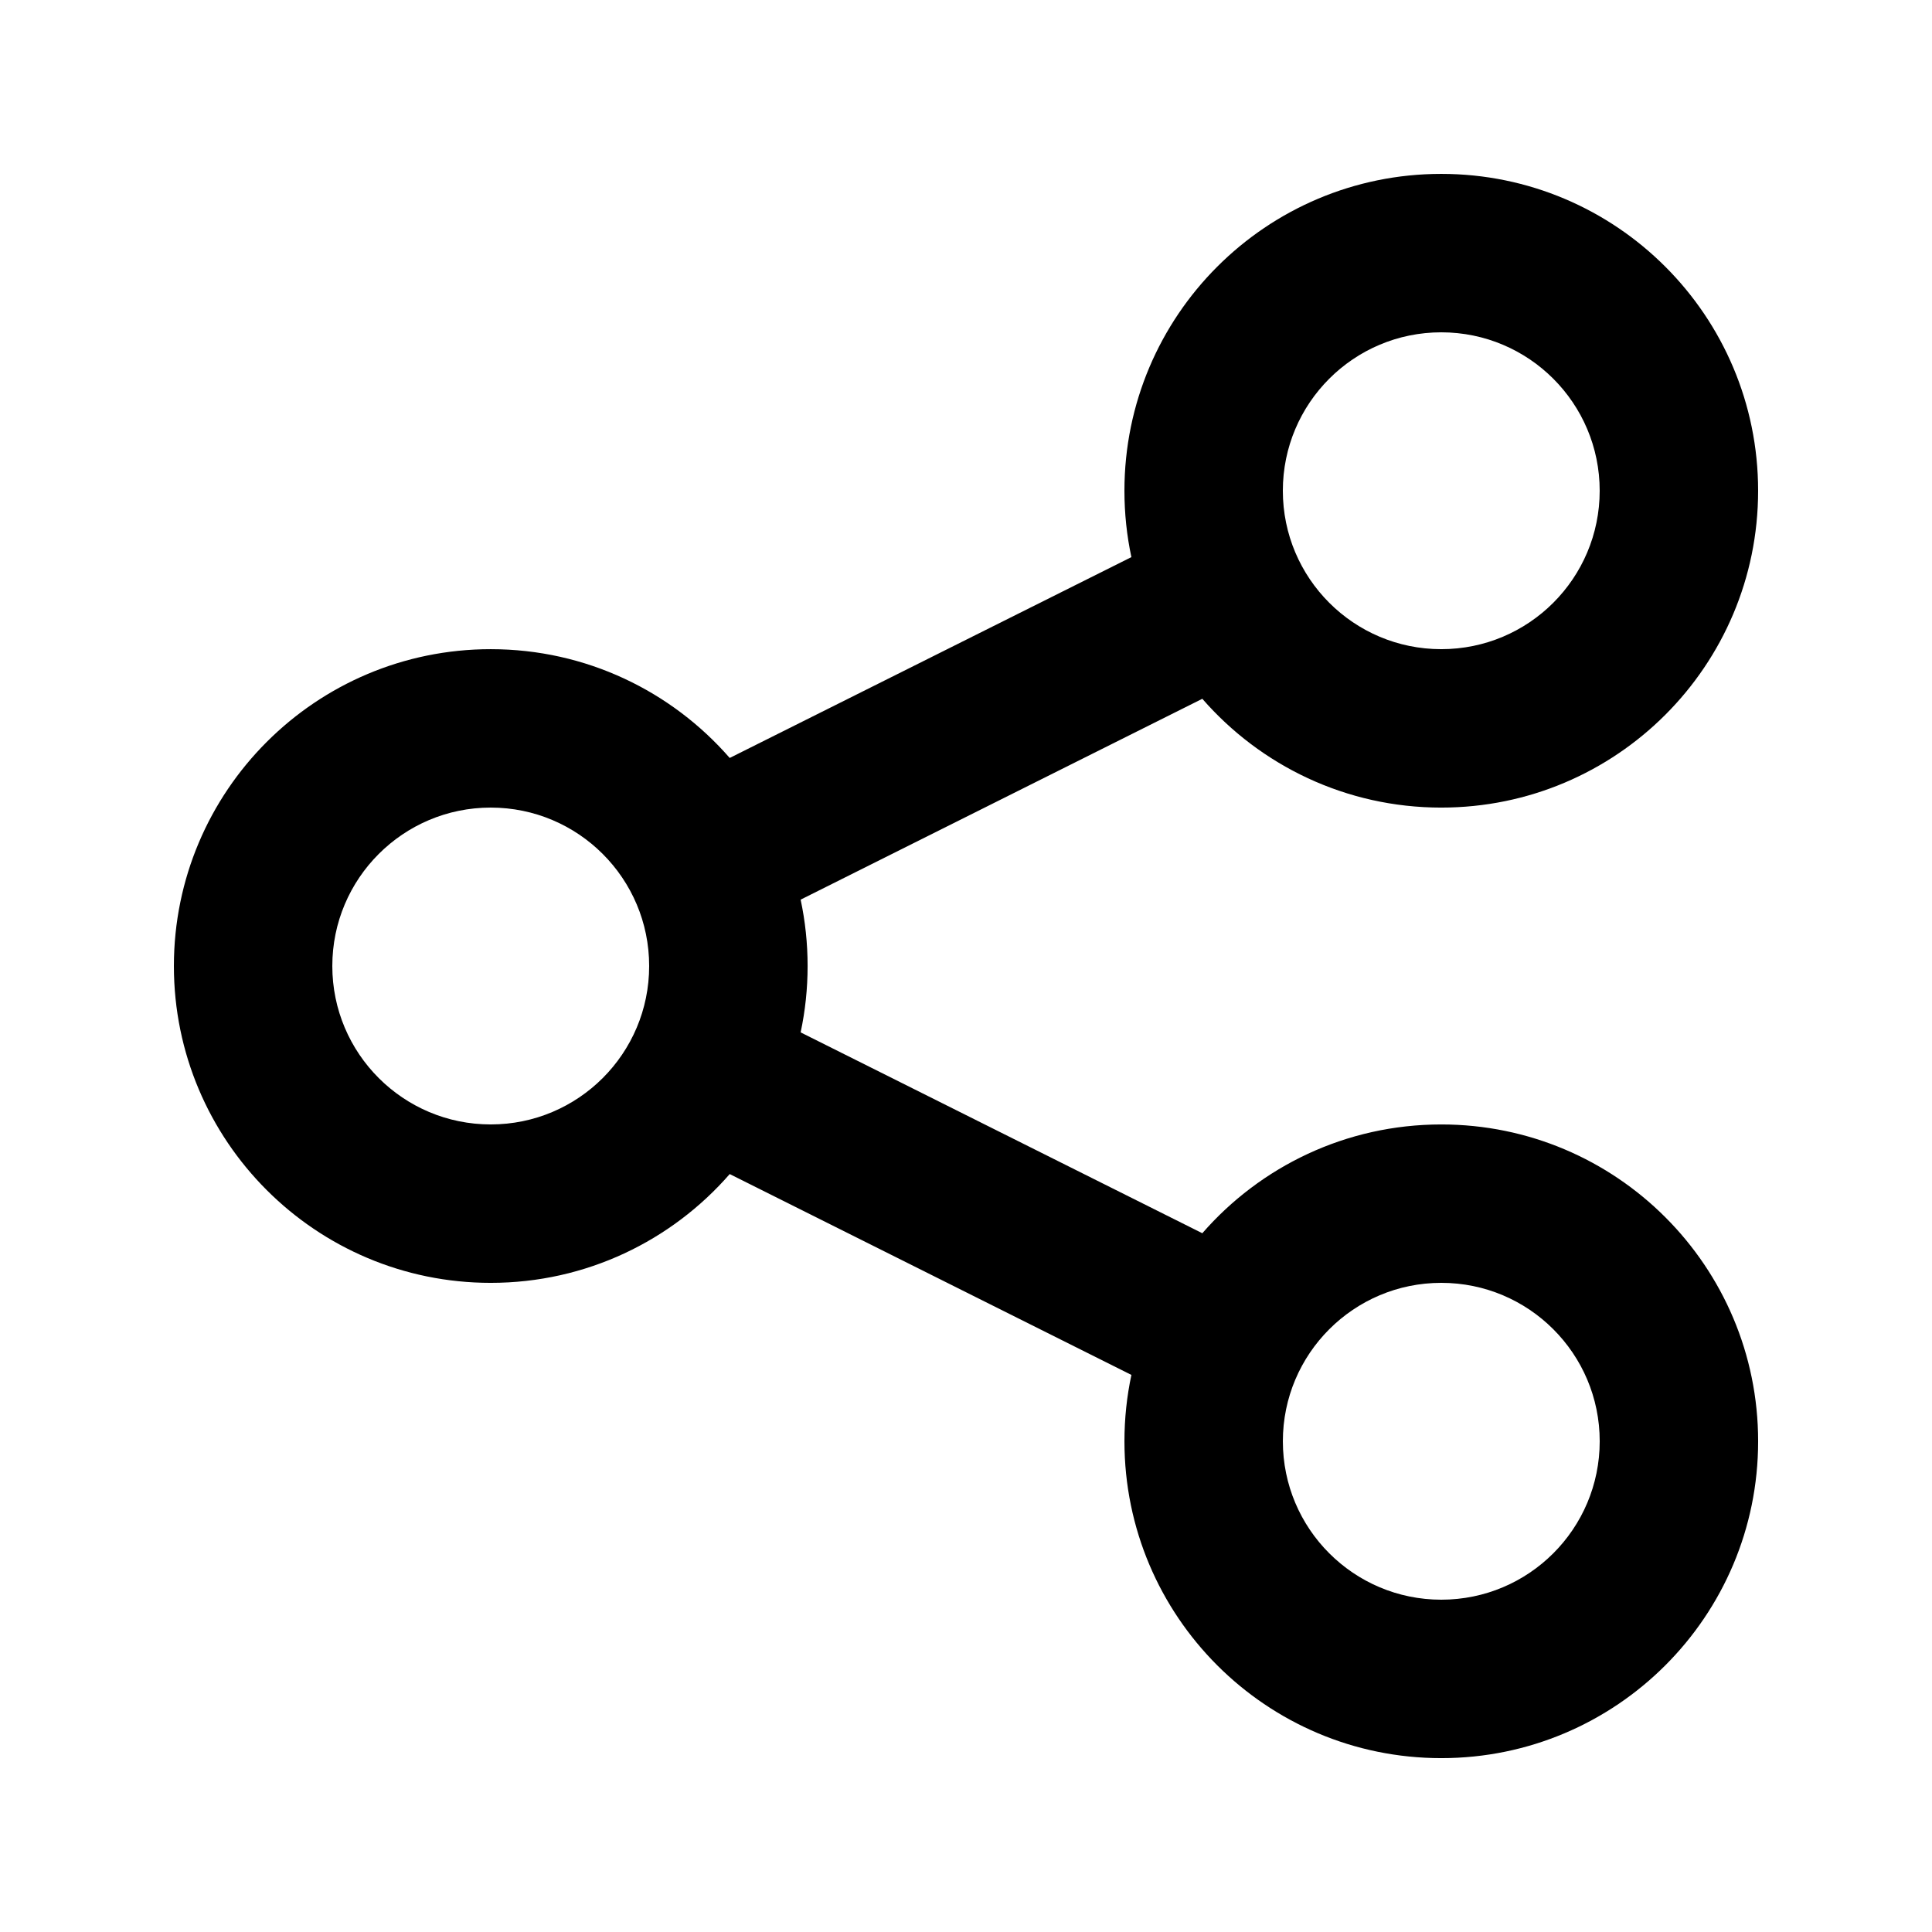 <?xml version="1.0" encoding="UTF-8"?>
<!-- Uploaded to: ICON Repo, www.svgrepo.com, Generator: ICON Repo Mixer Tools -->
<svg fill="#000000" width="800px" height="800px" version="1.1" viewBox="144 144 512 512" xmlns="http://www.w3.org/2000/svg">
 <path d="m525.95 358.02c46.375 0 83.969-37.594 83.969-83.969s-37.594-83.969-83.969-83.969c-46.371 0-83.965 37.594-83.965 83.969 0 6.031 0.633 11.918 1.844 17.59l-106.45 53.223c-15.391-17.664-38.059-28.828-63.328-28.828-46.375 0-83.969 37.594-83.969 83.969 0 46.371 37.594 83.965 83.969 83.965 25.273 0 47.938-11.164 63.332-28.832l106.45 53.227c-1.211 5.672-1.844 11.559-1.844 17.59 0 46.375 37.594 83.969 83.965 83.969 46.375 0 83.969-37.594 83.969-83.969 0-46.371-37.594-83.965-83.969-83.965-25.27 0-47.938 11.164-63.328 28.828l-106.45-53.227c1.211-5.672 1.848-11.555 1.848-17.586 0-6.035-0.637-11.922-1.848-17.594l106.45-53.227c15.395 17.668 38.059 28.836 63.332 28.836zm0-41.984c23.191 0 41.984-18.797 41.984-41.984s-18.793-41.984-41.984-41.984c-23.188 0-41.984 18.797-41.984 41.984s18.797 41.984 41.984 41.984zm-251.9 125.95c23.188 0 41.984-18.797 41.984-41.984s-18.797-41.984-41.984-41.984-41.984 18.797-41.984 41.984 18.797 41.984 41.984 41.984zm293.89 83.965c0 23.191-18.793 41.984-41.984 41.984-23.188 0-41.984-18.793-41.984-41.984 0-23.188 18.797-41.984 41.984-41.984 23.191 0 41.984 18.797 41.984 41.984z" fill-rule="evenodd"/>
</svg>